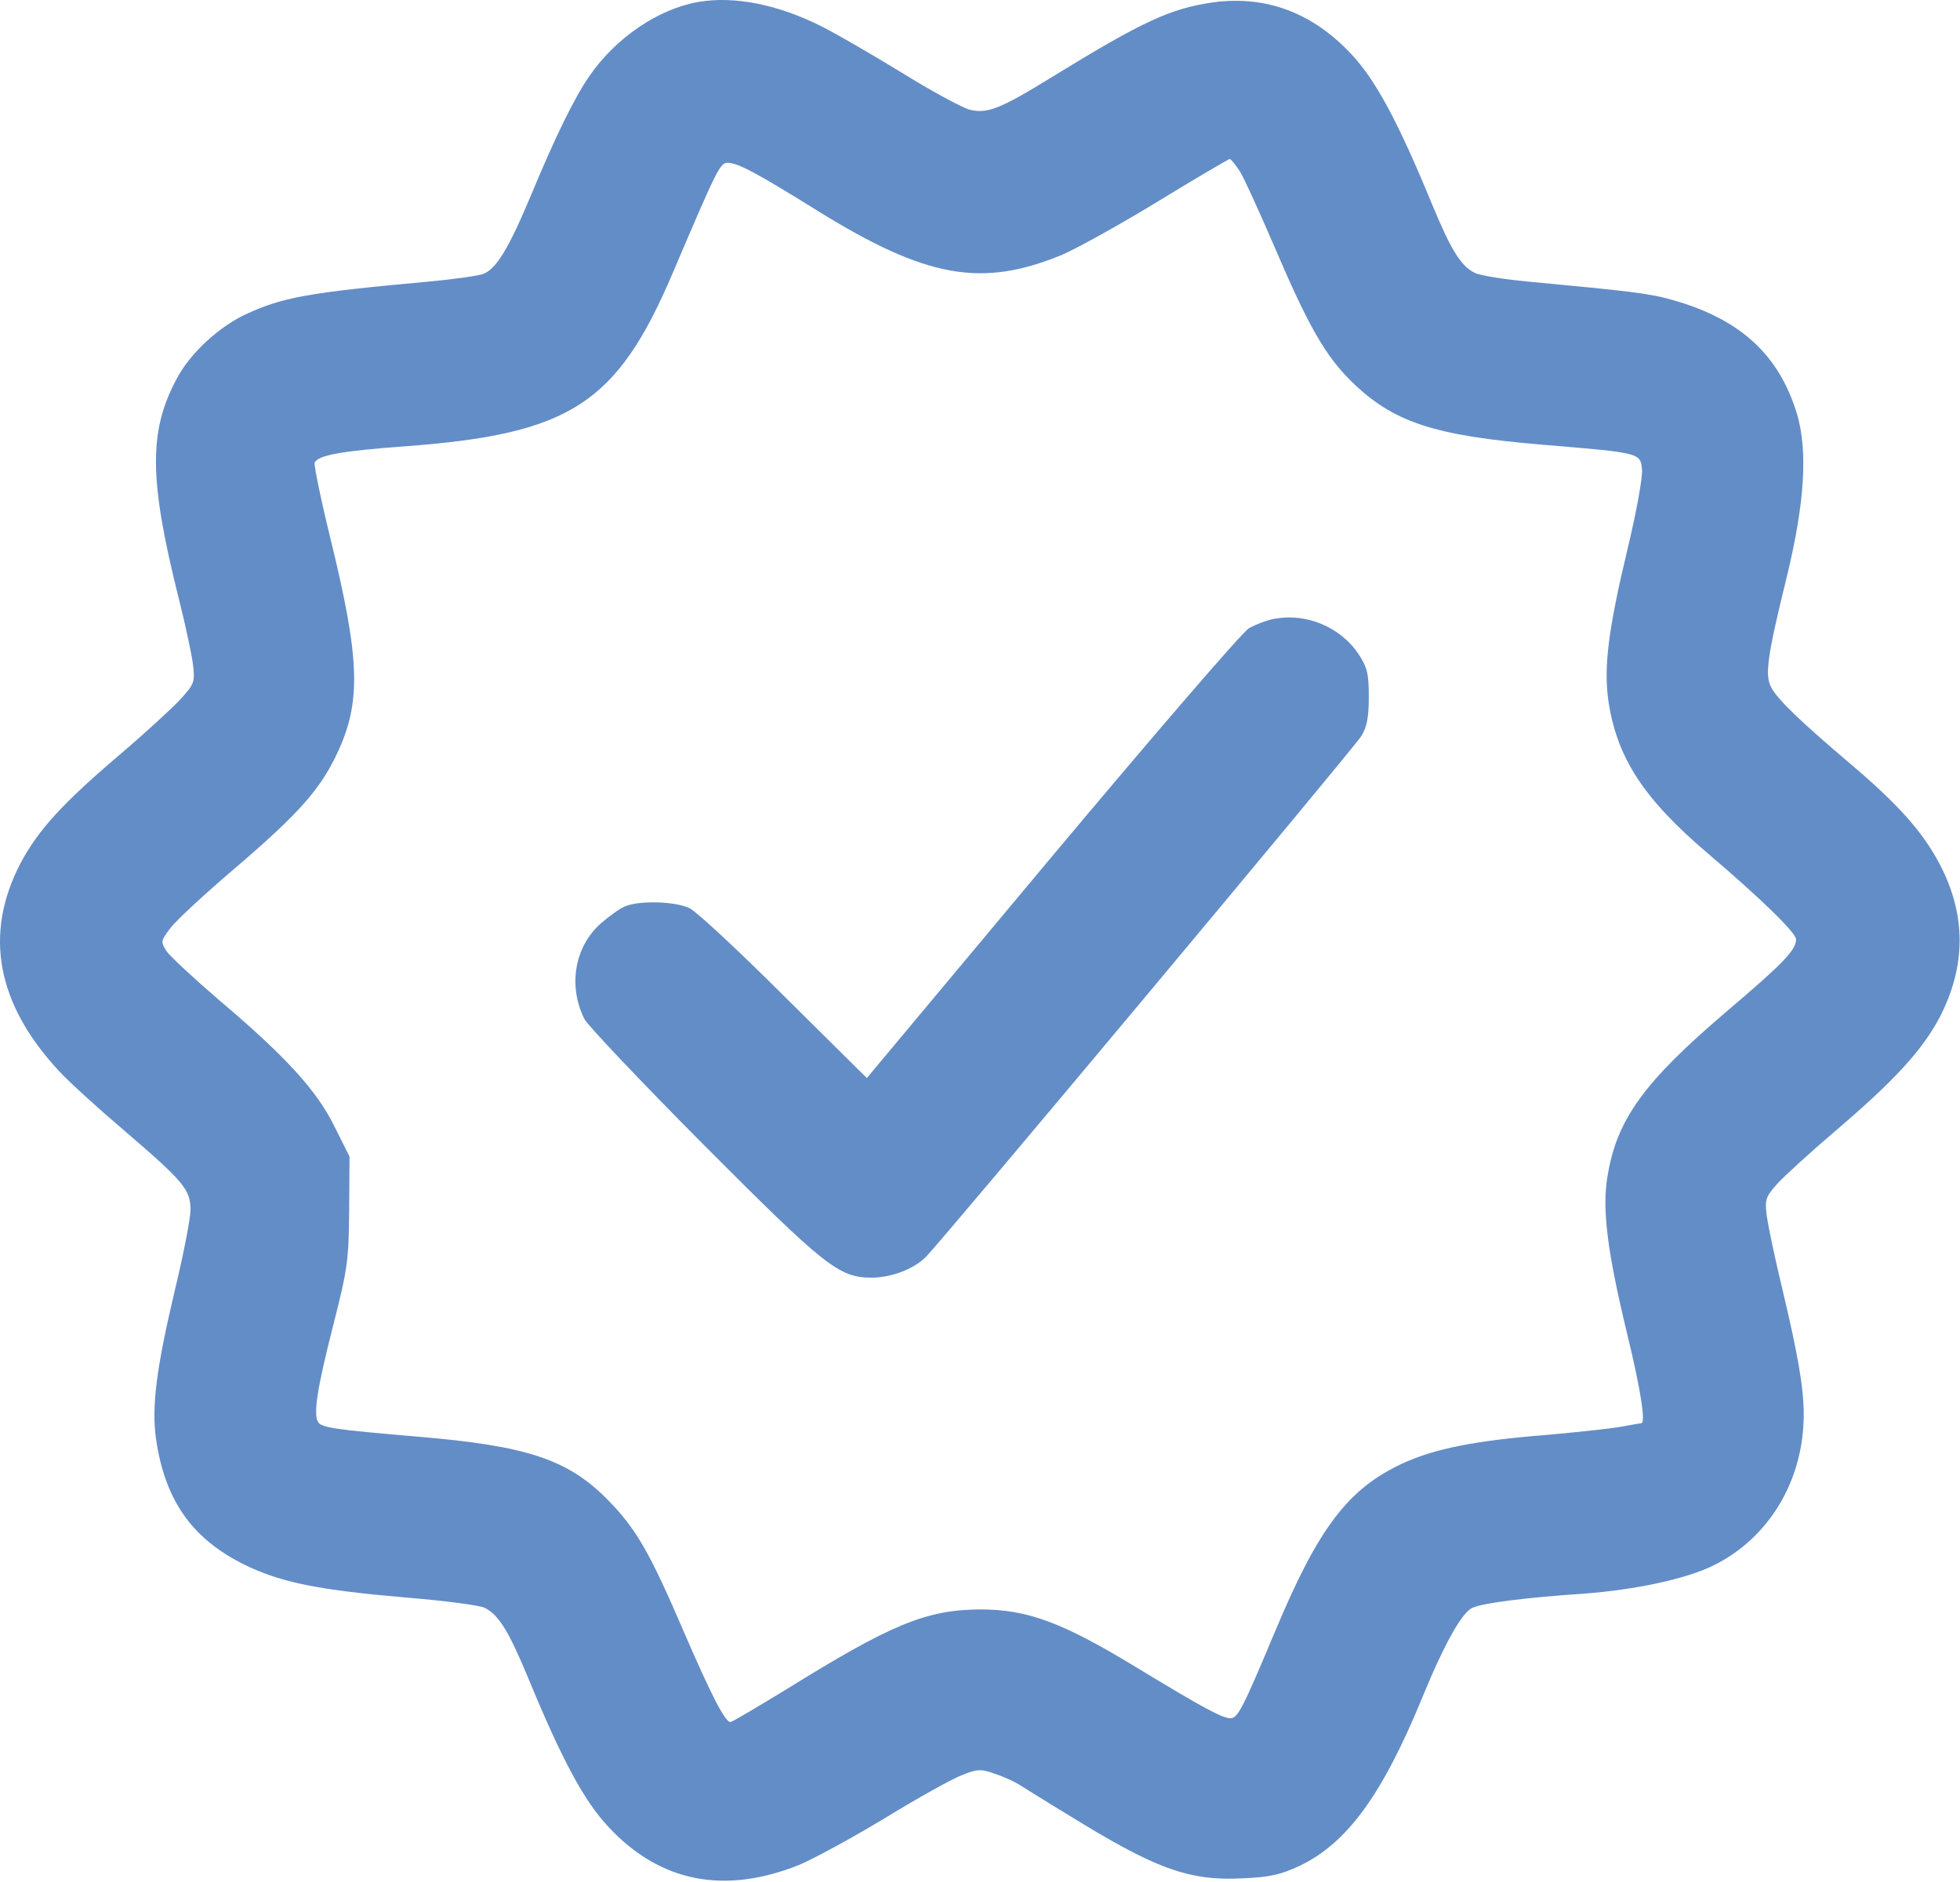 <?xml version="1.0" encoding="UTF-8"?> <svg xmlns="http://www.w3.org/2000/svg" width="682" height="655" viewBox="0 0 682 655" fill="none"> <path d="M243.089 0.661C229.089 3.061 214.156 13.194 204.956 26.661C199.889 33.995 193.089 47.861 185.089 67.195C176.956 86.661 172.689 93.594 168.156 95.328C166.423 95.995 157.889 97.195 149.223 97.995C106.823 101.861 98.289 103.461 85.356 109.461C76.023 113.861 66.289 122.928 61.756 131.328C51.623 149.861 51.756 166.661 62.289 208.661C64.423 217.061 66.556 227.061 67.089 230.794C67.889 237.328 67.756 237.861 62.823 243.328C60.023 246.394 50.423 255.194 41.489 262.794C21.756 279.594 13.223 288.928 7.089 300.528C-5.711 325.194 -1.177 349.461 20.689 372.928C24.156 376.661 34.289 385.861 43.223 393.461C63.889 411.194 66.289 413.994 66.289 421.061C66.289 423.994 63.889 436.394 60.956 448.528C54.423 476.128 52.689 489.461 54.289 500.794C57.489 522.794 67.356 536.394 86.956 545.461C98.956 550.928 111.756 553.461 141.356 555.994C154.423 557.061 166.823 558.661 168.689 559.594C173.489 561.994 176.956 567.594 183.623 583.594C195.489 612.394 203.223 626.794 211.756 635.861C229.623 655.061 252.023 659.461 278.023 649.061C282.823 647.061 296.156 639.861 307.623 632.928C318.956 625.994 331.089 619.194 334.556 617.861C340.156 615.594 341.356 615.594 346.156 617.328C349.089 618.261 352.823 619.994 354.556 621.061C356.289 622.128 363.889 626.928 371.623 631.594C401.756 650.261 413.489 654.661 432.156 653.728C442.023 653.328 445.756 652.394 452.289 649.328C468.689 641.461 480.956 624.794 494.956 590.661C502.423 572.394 508.689 561.194 512.289 559.594C516.023 557.861 531.089 555.994 550.823 554.661C568.823 553.328 586.556 549.594 596.289 544.794C615.623 535.194 627.623 515.194 627.623 492.261C627.623 482.928 625.623 471.594 620.289 449.061C617.756 438.661 615.356 427.194 614.823 423.594C614.023 417.594 614.289 416.661 618.289 412.128C620.689 409.461 630.023 400.928 638.956 393.328C659.089 376.128 668.689 365.728 674.823 354.261C684.156 336.261 684.289 318.528 674.823 300.528C668.956 289.461 660.423 279.861 643.889 265.861C626.289 250.928 618.423 243.328 616.289 239.194C614.023 234.928 614.956 228.261 621.756 200.661C628.023 174.794 629.089 156.794 625.223 143.861C618.956 123.461 605.623 111.194 582.423 104.528C574.289 102.128 567.223 101.328 531.623 97.995C523.223 97.195 514.823 95.861 513.089 94.928C508.423 92.661 504.823 86.928 498.289 71.061C486.423 42.261 478.689 27.861 470.156 18.794C456.689 4.394 440.556 -1.606 422.289 0.794C407.356 2.928 397.756 7.328 366.289 26.661C347.889 37.995 343.489 39.728 337.223 38.128C334.556 37.328 323.889 31.595 313.623 25.195C303.356 18.928 290.956 11.728 286.156 9.328C270.956 1.594 255.623 -1.472 243.089 0.661ZM431.489 59.728C432.956 62.128 438.156 73.594 443.223 85.328C455.089 113.194 461.089 123.728 470.156 132.661C484.689 146.928 498.689 151.594 536.956 154.794C570.823 157.594 570.823 157.594 571.356 163.461C571.623 165.994 569.356 178.528 566.289 191.194C559.623 219.061 558.023 231.994 559.623 243.728C562.556 263.594 571.756 277.861 594.156 296.928C612.823 312.794 624.956 324.661 624.956 326.928C624.956 330.661 620.423 335.328 600.823 351.994C572.023 376.528 562.556 389.594 559.356 409.328C557.356 420.928 559.356 435.994 566.289 464.661C570.956 483.861 572.689 495.328 571.089 495.328C570.823 495.328 567.756 495.861 564.156 496.528C560.556 497.194 549.223 498.394 538.956 499.328C513.356 501.328 499.356 504.128 488.023 509.328C469.089 518.128 458.823 531.594 443.756 567.594C432.423 594.661 430.689 597.994 428.156 597.994C425.356 597.994 419.089 594.661 395.356 580.261C369.489 564.528 357.489 560.128 340.956 560.128C322.289 560.261 310.023 565.328 273.756 587.861C263.489 594.128 254.689 599.328 254.156 599.328C252.289 599.328 247.356 589.728 237.756 567.461C226.023 540.128 221.223 531.861 211.356 521.861C197.489 507.861 183.356 503.194 145.356 499.994C117.089 497.594 111.889 496.928 110.689 494.928C108.956 492.128 110.423 482.928 115.889 461.461C120.956 441.594 121.356 438.661 121.489 421.328L121.623 402.528L116.423 392.128C110.289 379.594 99.489 367.728 76.156 347.994C67.356 340.394 59.089 332.794 57.889 330.928C55.889 327.728 55.889 327.461 59.356 322.928C61.356 320.261 71.756 310.661 82.423 301.594C103.889 283.194 111.356 274.794 117.223 262.394C125.756 244.394 125.356 229.728 114.956 187.328C111.623 173.728 109.223 161.994 109.489 161.061C110.556 158.394 119.089 156.928 140.956 155.328C198.289 151.061 214.556 140.661 233.889 95.461C249.623 58.528 250.556 56.661 253.223 56.661C256.689 56.661 263.223 60.128 284.423 73.328C322.289 96.794 341.489 100.261 369.623 88.661C374.823 86.394 390.023 77.995 403.089 69.995C416.156 61.995 427.356 55.461 427.889 55.328C428.289 55.328 429.889 57.328 431.489 59.728Z" fill="#638DC7"></path> <path d="M443.623 215.328C441.089 215.728 436.956 217.328 434.556 218.661C432.156 220.128 401.623 255.594 365.889 298.261L301.623 375.194L272.956 346.794C257.223 331.061 242.423 317.328 240.023 316.128C235.356 313.728 222.956 313.328 217.756 315.328C215.889 315.994 212.023 318.794 208.956 321.461C199.889 329.594 197.623 343.194 203.356 354.661C204.423 356.794 223.089 376.528 244.823 398.394C286.956 440.661 291.889 444.661 303.223 444.661C309.889 444.661 317.623 441.861 322.023 437.594C326.556 433.328 470.423 261.194 473.623 256.261C475.623 253.061 476.289 249.728 476.289 242.528C476.289 234.528 475.756 232.261 472.689 227.594C466.423 218.261 454.689 213.328 443.623 215.328Z" fill="#638DC7"></path> </svg> 
